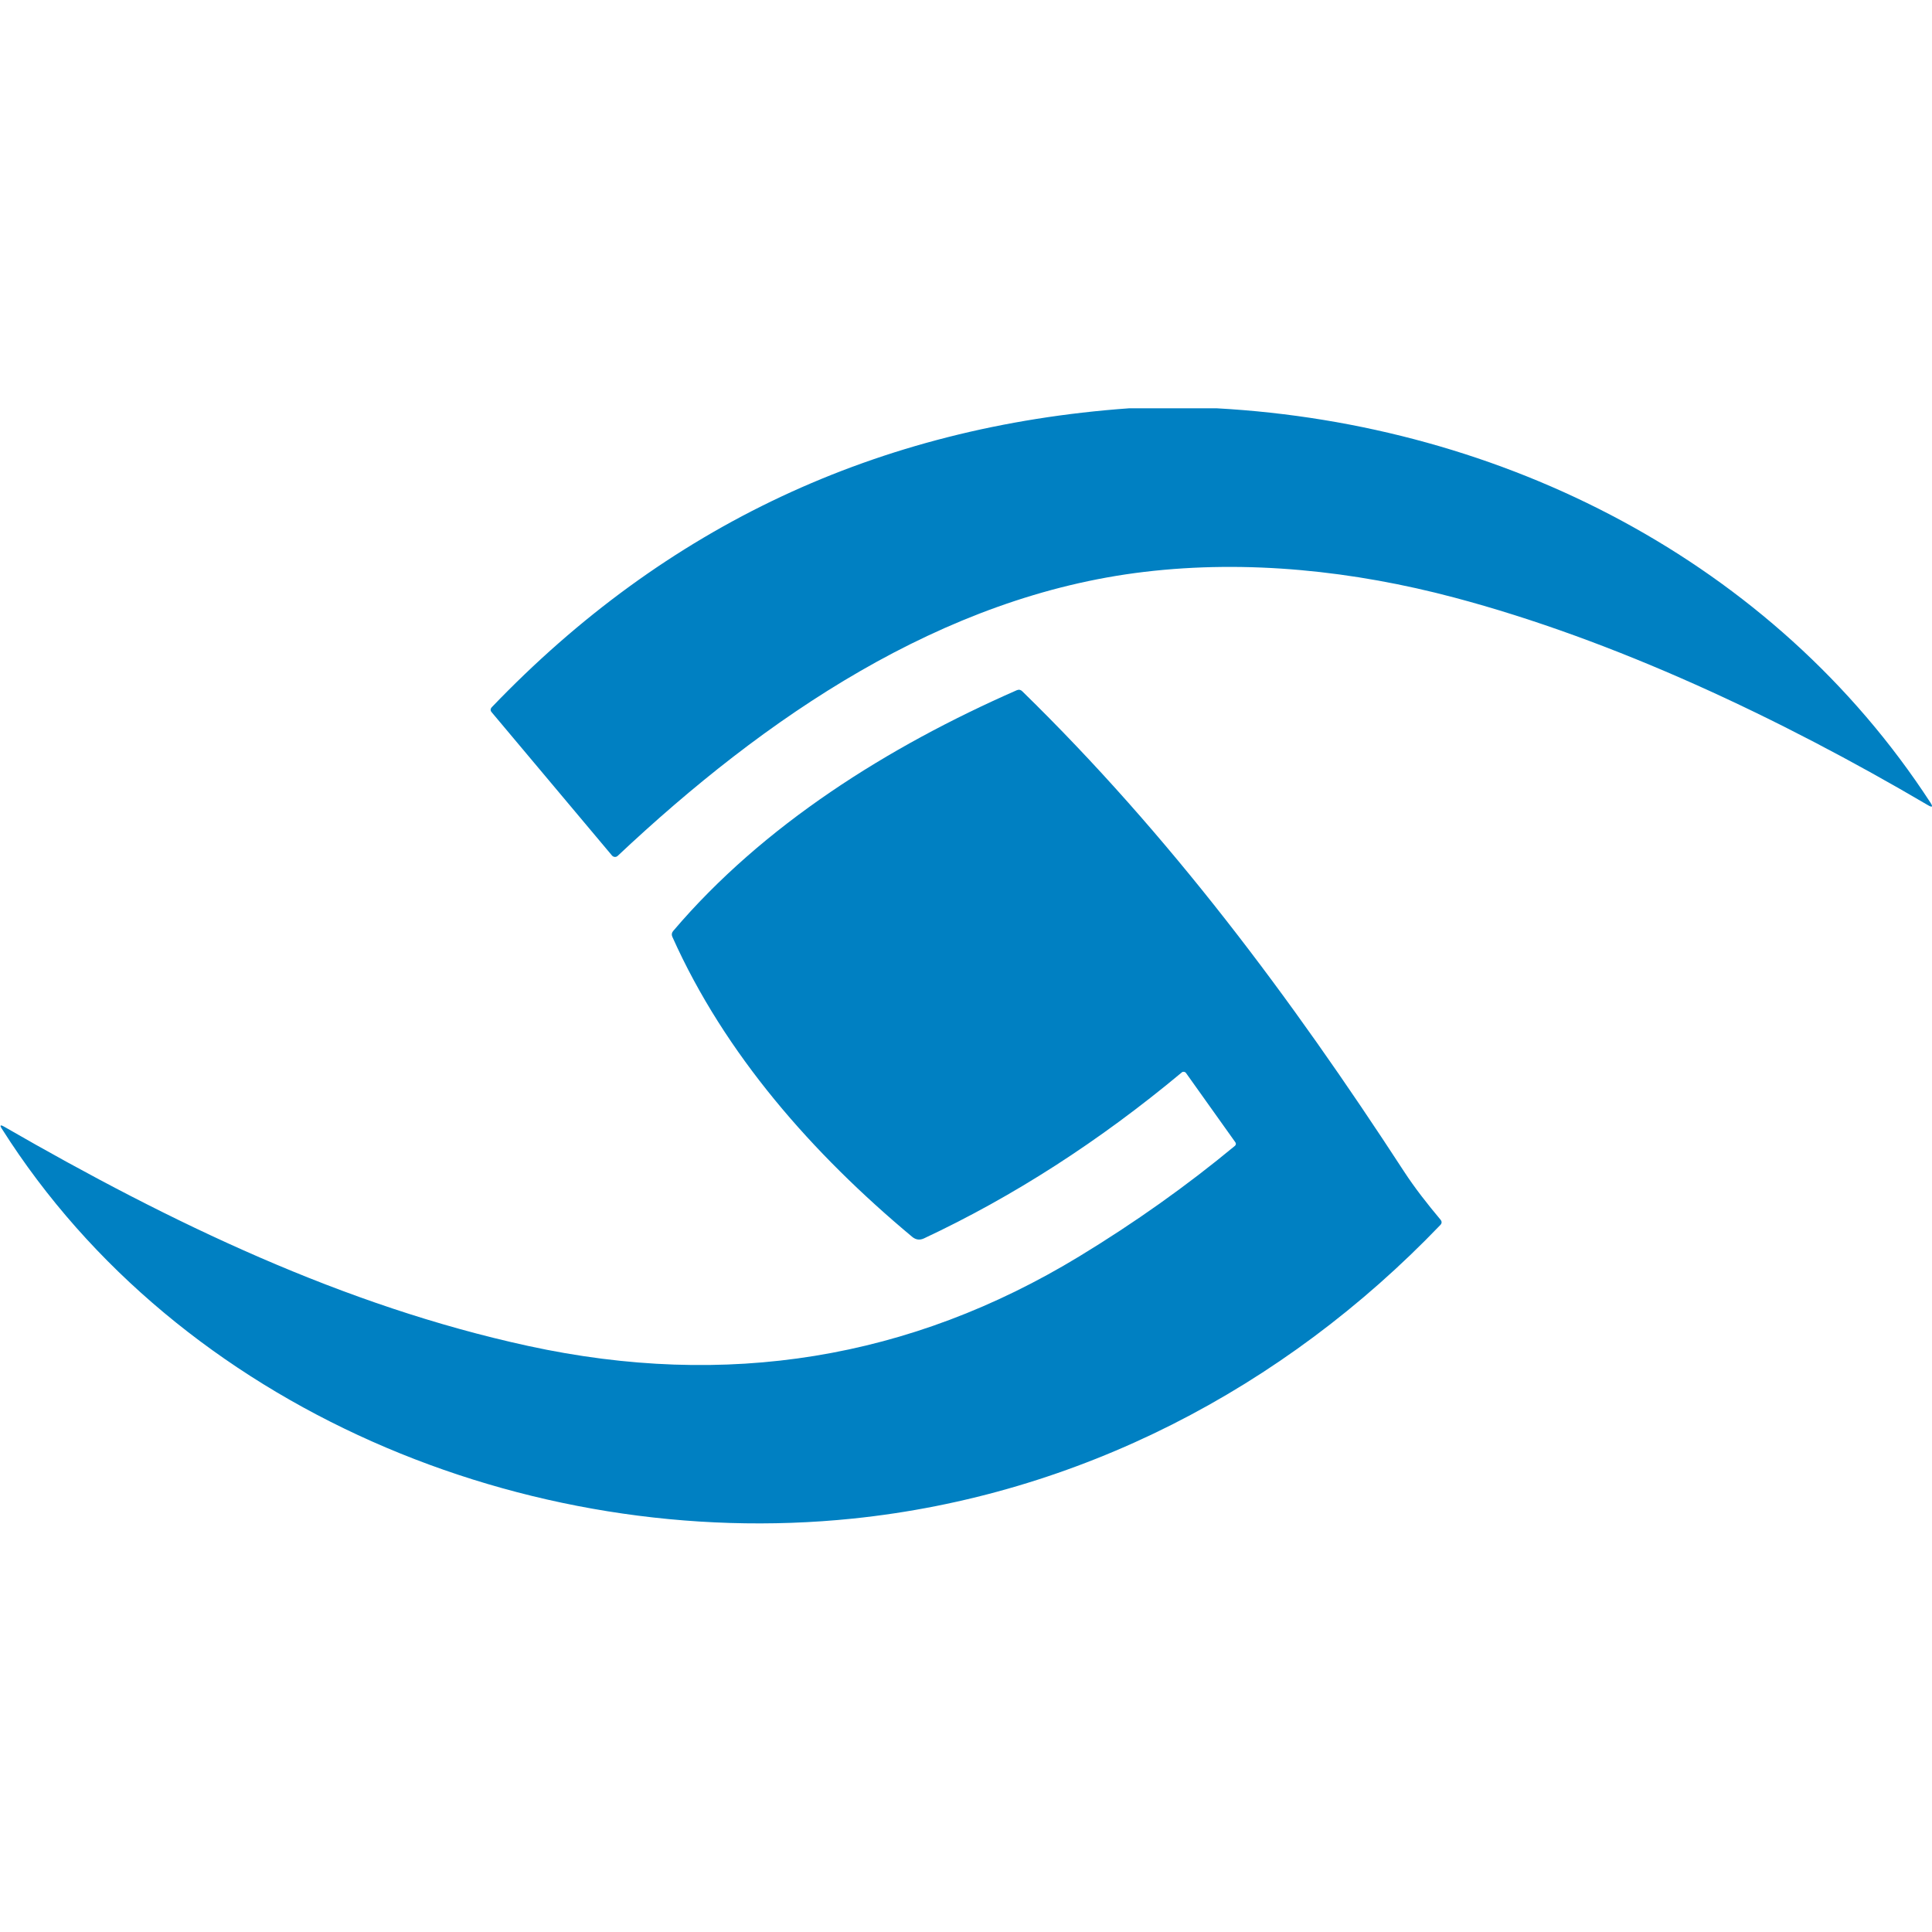 <?xml version="1.0" encoding="utf-8"?>
<!-- Generator: Adobe Illustrator 27.7.0, SVG Export Plug-In . SVG Version: 6.00 Build 0)  -->
<svg version="1.1" id="Layer_1" xmlns="http://www.w3.org/2000/svg" xmlns:xlink="http://www.w3.org/1999/xlink" x="0px" y="0px"
	 viewBox="0 0 3500 3500" style="enable-background:new 0 0 3500 3500;" xml:space="preserve">
<style type="text/css">
	.st0{fill:#0080C2;}
</style>
<path class="st0" d="M2045.1,739.7h159.6c517.7,28.6,1008,277.4,1292.3,714.1c5.2,8,3.7,9.6-4.6,4.7
	c-268.2-157.7-567.4-298.9-858.3-376.1c-181.4-48.1-373.4-68.7-560.8-46.4c-366.8,43.5-688.4,264.4-954.3,514.5
	c-2.8,2.7-7.3,2.5-10-0.3c-0.1-0.1-0.2-0.2-0.3-0.3l-217.9-259.5c-2.7-3.1-2.6-6.2,0.2-9.3C1205.5,952.9,1590.2,772.4,2045.1,739.7z
	"/>
<path class="st0" d="M2148.6,1943.9c-1.7-2.4-5.1-3-7.5-1.3c-0.1,0.1-0.2,0.2-0.3,0.3c-149.2,124.4-304.9,224.6-467,300.6
	c-7.6,3.5-14.6,2.6-21.1-2.7c-180.3-150.4-339.6-330.9-434.7-543.7c-1.7-3.8-1.2-7.3,1.5-10.5c163-191.9,389.3-333.9,622.5-436.2
	c3.8-1.6,7.1-0.9,9.9,1.9c267,260.7,485.6,553.5,691.4,869.6c19.9,30.6,43,59.8,66.2,87.5c2.9,3.5,2.8,6.8-0.4,10
	c-284.6,296.7-656.2,489.6-1064.5,531.7C956,2811.7,325.2,2553.2,3.4,2044.9c-4.2-6.4-2.9-7.8,3.8-4
	c304.4,175.5,616,324.8,949.6,397.4c359.2,78.1,692.1,24,998.5-162.3c100.5-61.1,194.5-127.8,281.9-200.2c1.9-1.6,2.3-4.4,0.8-6.4
	L2148.6,1943.9z"/>
</svg>
